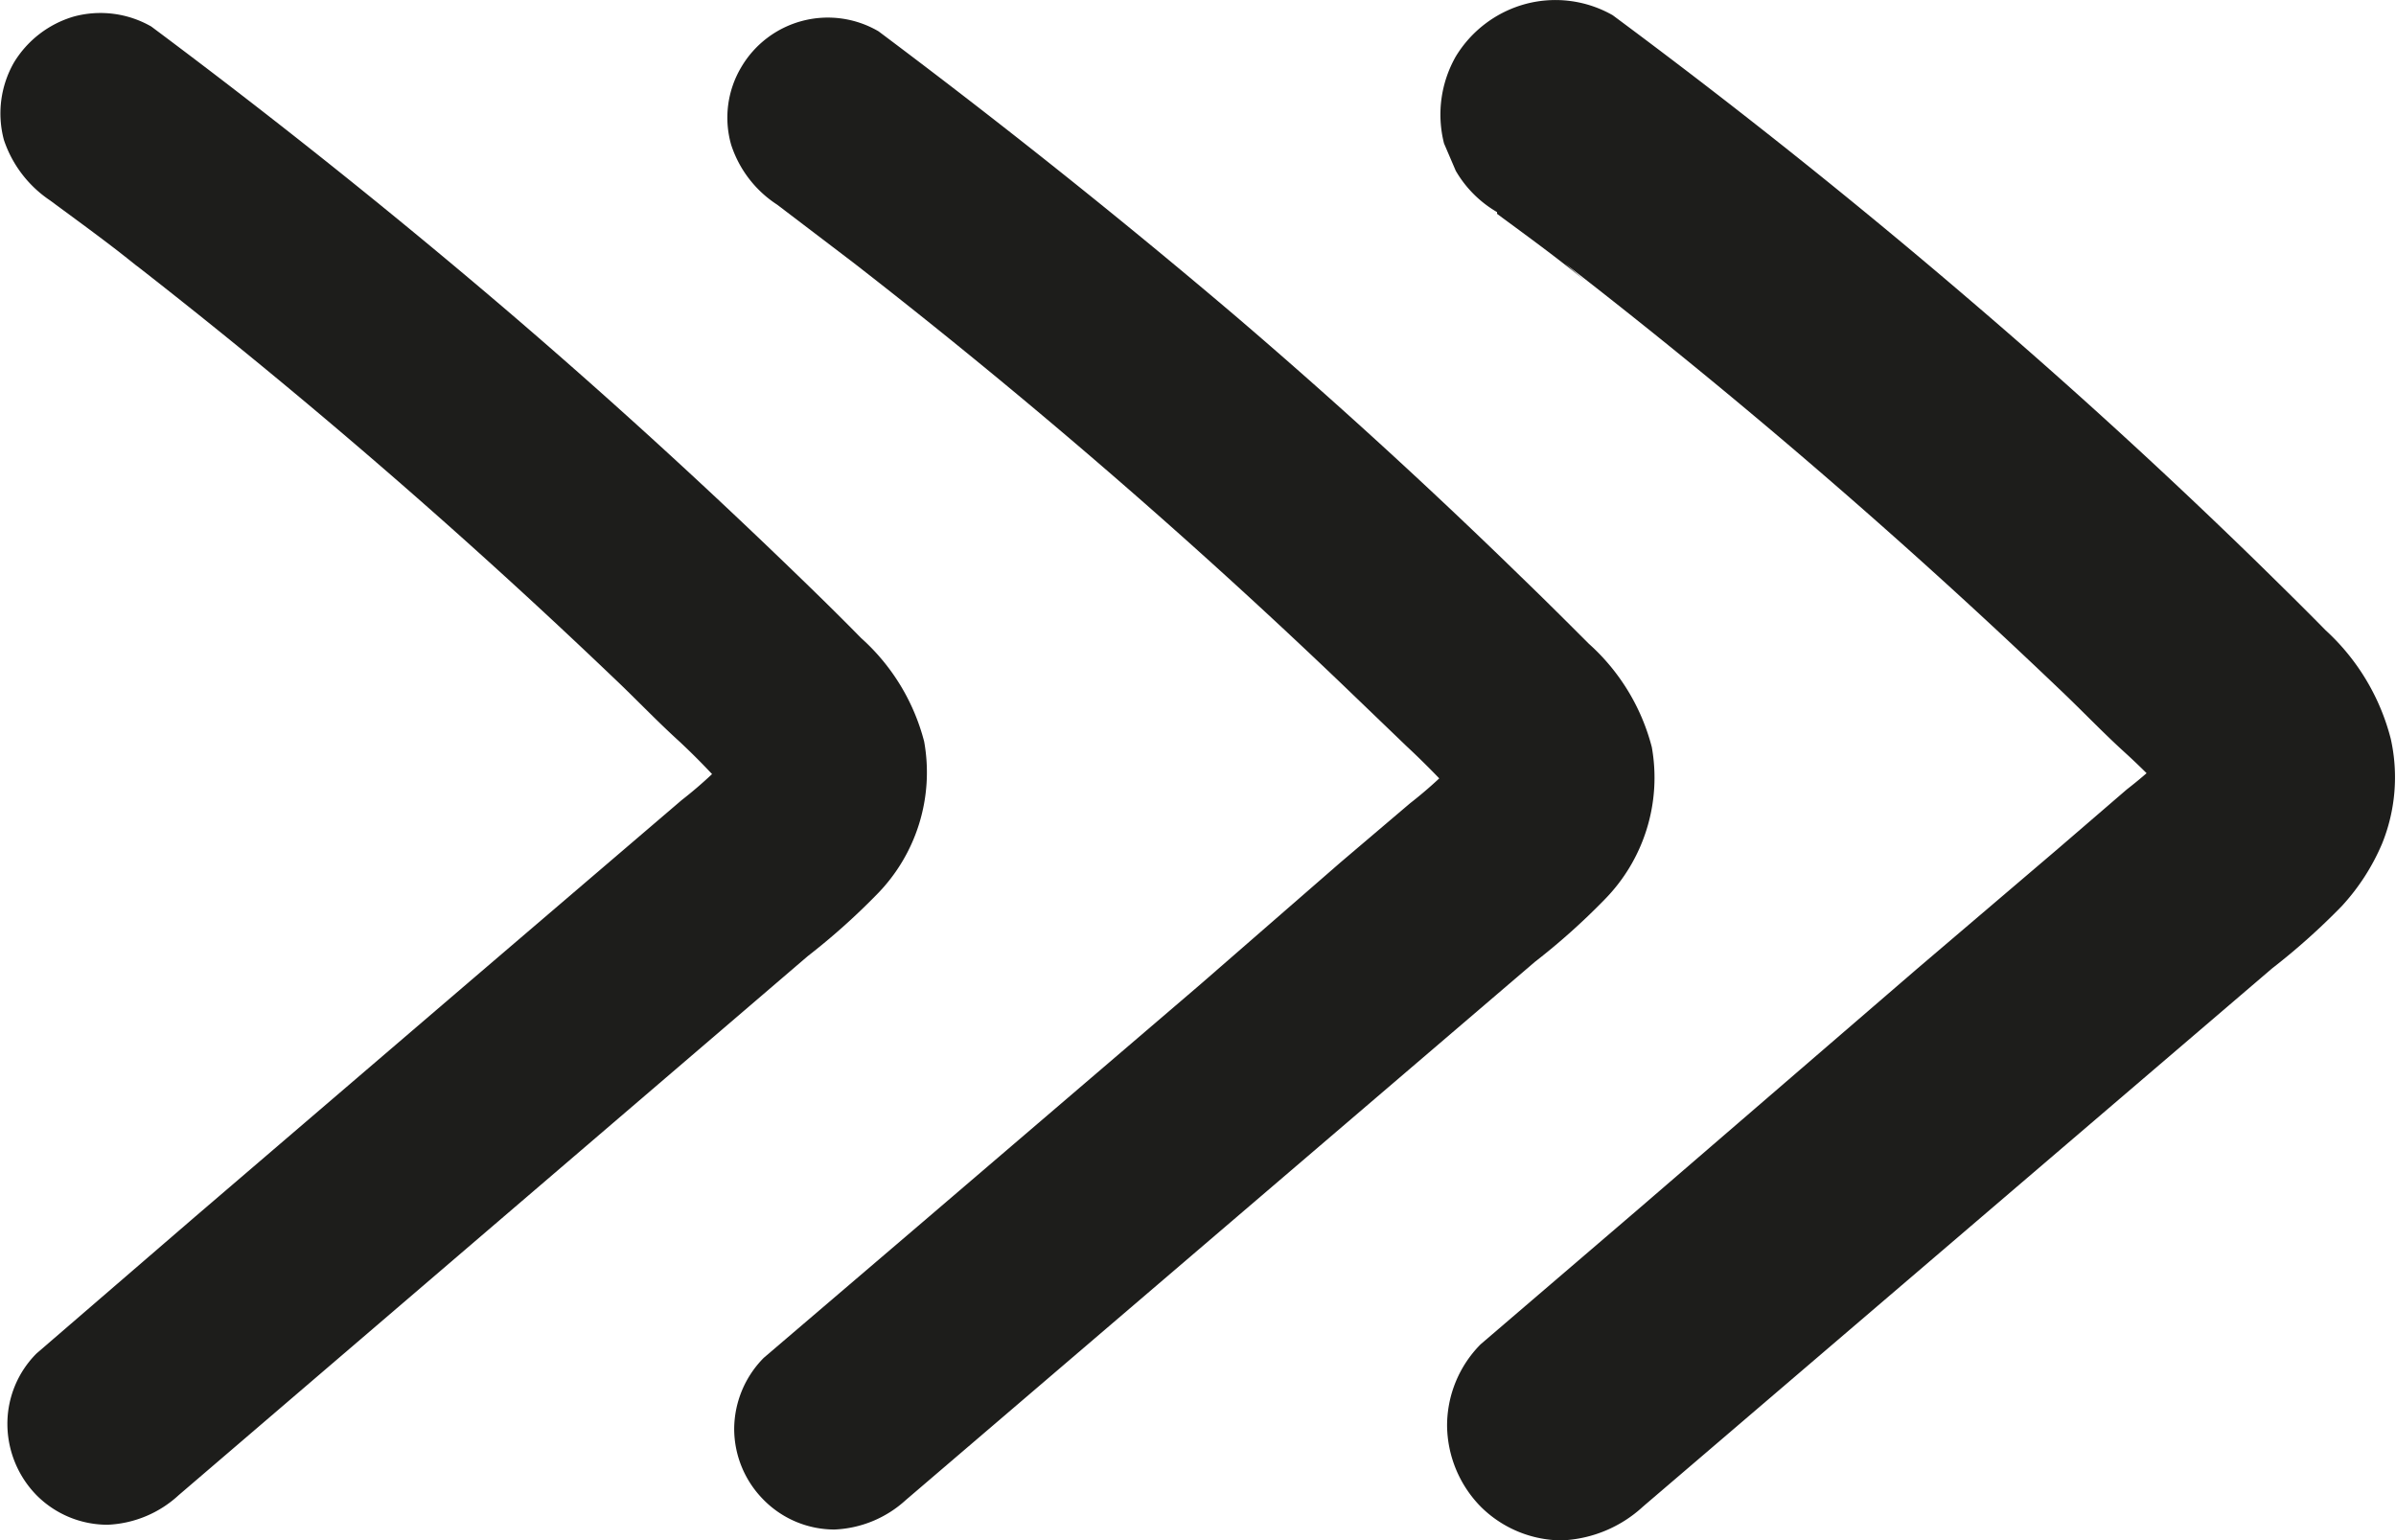 <svg id="Ebene_1" data-name="Ebene 1" xmlns="http://www.w3.org/2000/svg" viewBox="0 0 55.12 35.44"><defs><style>.cls-1{fill:#1d1d1b;}</style></defs><path class="cls-1" d="M34.44,4.92c.69.51,1.37,1,2.05,1.56L36,6.06a144.59,144.59,0,0,1,11.35,9.77c.52.49,1,1,1.54,1.49a15.93,15.93,0,0,1,1.4,1.45l-.41-.53a2.73,2.73,0,0,1,.26.43L49.83,18a1.82,1.82,0,0,1,.11.38l-.09-.7a1.5,1.5,0,0,1,0,.3l.09-.7a1.56,1.56,0,0,1-.1.37c.09-.21.18-.42.26-.63a2.3,2.3,0,0,1-.25.43l.41-.53a9.77,9.77,0,0,1-1.33,1.24l-1.59,1.37-3.25,2.77L37.7,27.81l-3.64,3.12a2.66,2.66,0,0,0-.77,1.87,2.7,2.7,0,0,0,.77,1.86,2.66,2.66,0,0,0,1.87.78,2.94,2.94,0,0,0,1.87-.78L52.27,22.28a15.55,15.55,0,0,0,1.6-1.43,5,5,0,0,0,.93-1.44A4.07,4.07,0,0,0,55,17,5.1,5.1,0,0,0,53.5,14.5c-.52-.53-1-1-1.57-1.56q-3.19-3.11-6.57-6-4-3.43-8.26-6.59a2.66,2.66,0,0,0-2-.26A2.7,2.7,0,0,0,33.49,1.3a2.7,2.7,0,0,0-.27,2l.27.63a2.62,2.62,0,0,0,.95.95"/><path class="cls-1" d="M1.15,4.61c.69.51,1.37,1,2.05,1.55L2.74,5.8a144.59,144.59,0,0,1,11.35,9.77c.52.49,1,1,1.54,1.49A15.93,15.93,0,0,1,17,18.51l-.36-.46a2.05,2.05,0,0,1,.26.43l-.23-.55a2.38,2.38,0,0,1,.11.38l-.09-.62a1.5,1.5,0,0,1,0,.3l.09-.61a2.26,2.26,0,0,1-.11.37l.24-.55a2.34,2.34,0,0,1-.26.43l.36-.47a9.84,9.84,0,0,1-1.33,1.25l-1.59,1.36-3.25,2.78L4.48,28,.84,31.14a2.29,2.29,0,0,0-.67,1.63A2.35,2.35,0,0,0,.84,34.4a2.3,2.3,0,0,0,1.64.68,2.57,2.57,0,0,0,1.63-.68L18.58,22a15.55,15.55,0,0,0,1.6-1.43,4,4,0,0,0,1.08-3.51,4.81,4.81,0,0,0-1.45-2.38c-.51-.52-1-1-1.57-1.55Q15,10,11.67,7.15C9,4.87,6.28,2.7,3.48.61A2.35,2.35,0,0,0,1.7.38,2.4,2.4,0,0,0,.32,1.44,2.36,2.36,0,0,0,.09,3.22,2.71,2.71,0,0,0,1.15,4.61"/><path class="cls-1" d="M17.88,4.71l2.05,1.56-.47-.36a144.59,144.59,0,0,1,11.35,9.77l1.55,1.49a19.17,19.17,0,0,1,1.4,1.45l-.36-.47a3.18,3.18,0,0,1,.26.44L33.42,18a1.19,1.19,0,0,1,.11.38c0-.21-.05-.41-.08-.62a1.5,1.5,0,0,1,0,.3c0-.2.06-.41.08-.61a1.56,1.56,0,0,1-.1.37c.08-.18.16-.36.23-.55a2.67,2.67,0,0,1-.25.43l.36-.47a9.84,9.84,0,0,1-1.33,1.25l-1.6,1.36L27.6,22.66l-6.39,5.47-3.64,3.11a2.34,2.34,0,0,0-.68,1.64,2.32,2.32,0,0,0,.68,1.63,2.29,2.29,0,0,0,1.63.68,2.59,2.59,0,0,0,1.64-.68L35.31,22.13a15.55,15.55,0,0,0,1.6-1.43A4,4,0,0,0,38,17.19a4.81,4.81,0,0,0-1.45-2.38c-.52-.52-1-1-1.57-1.55q-3.19-3.11-6.57-6C25.75,5,23,2.81,20.21.72a2.31,2.31,0,0,0-3.16.83,2.27,2.27,0,0,0-.23,1.78,2.6,2.6,0,0,0,1.06,1.38"/></svg>